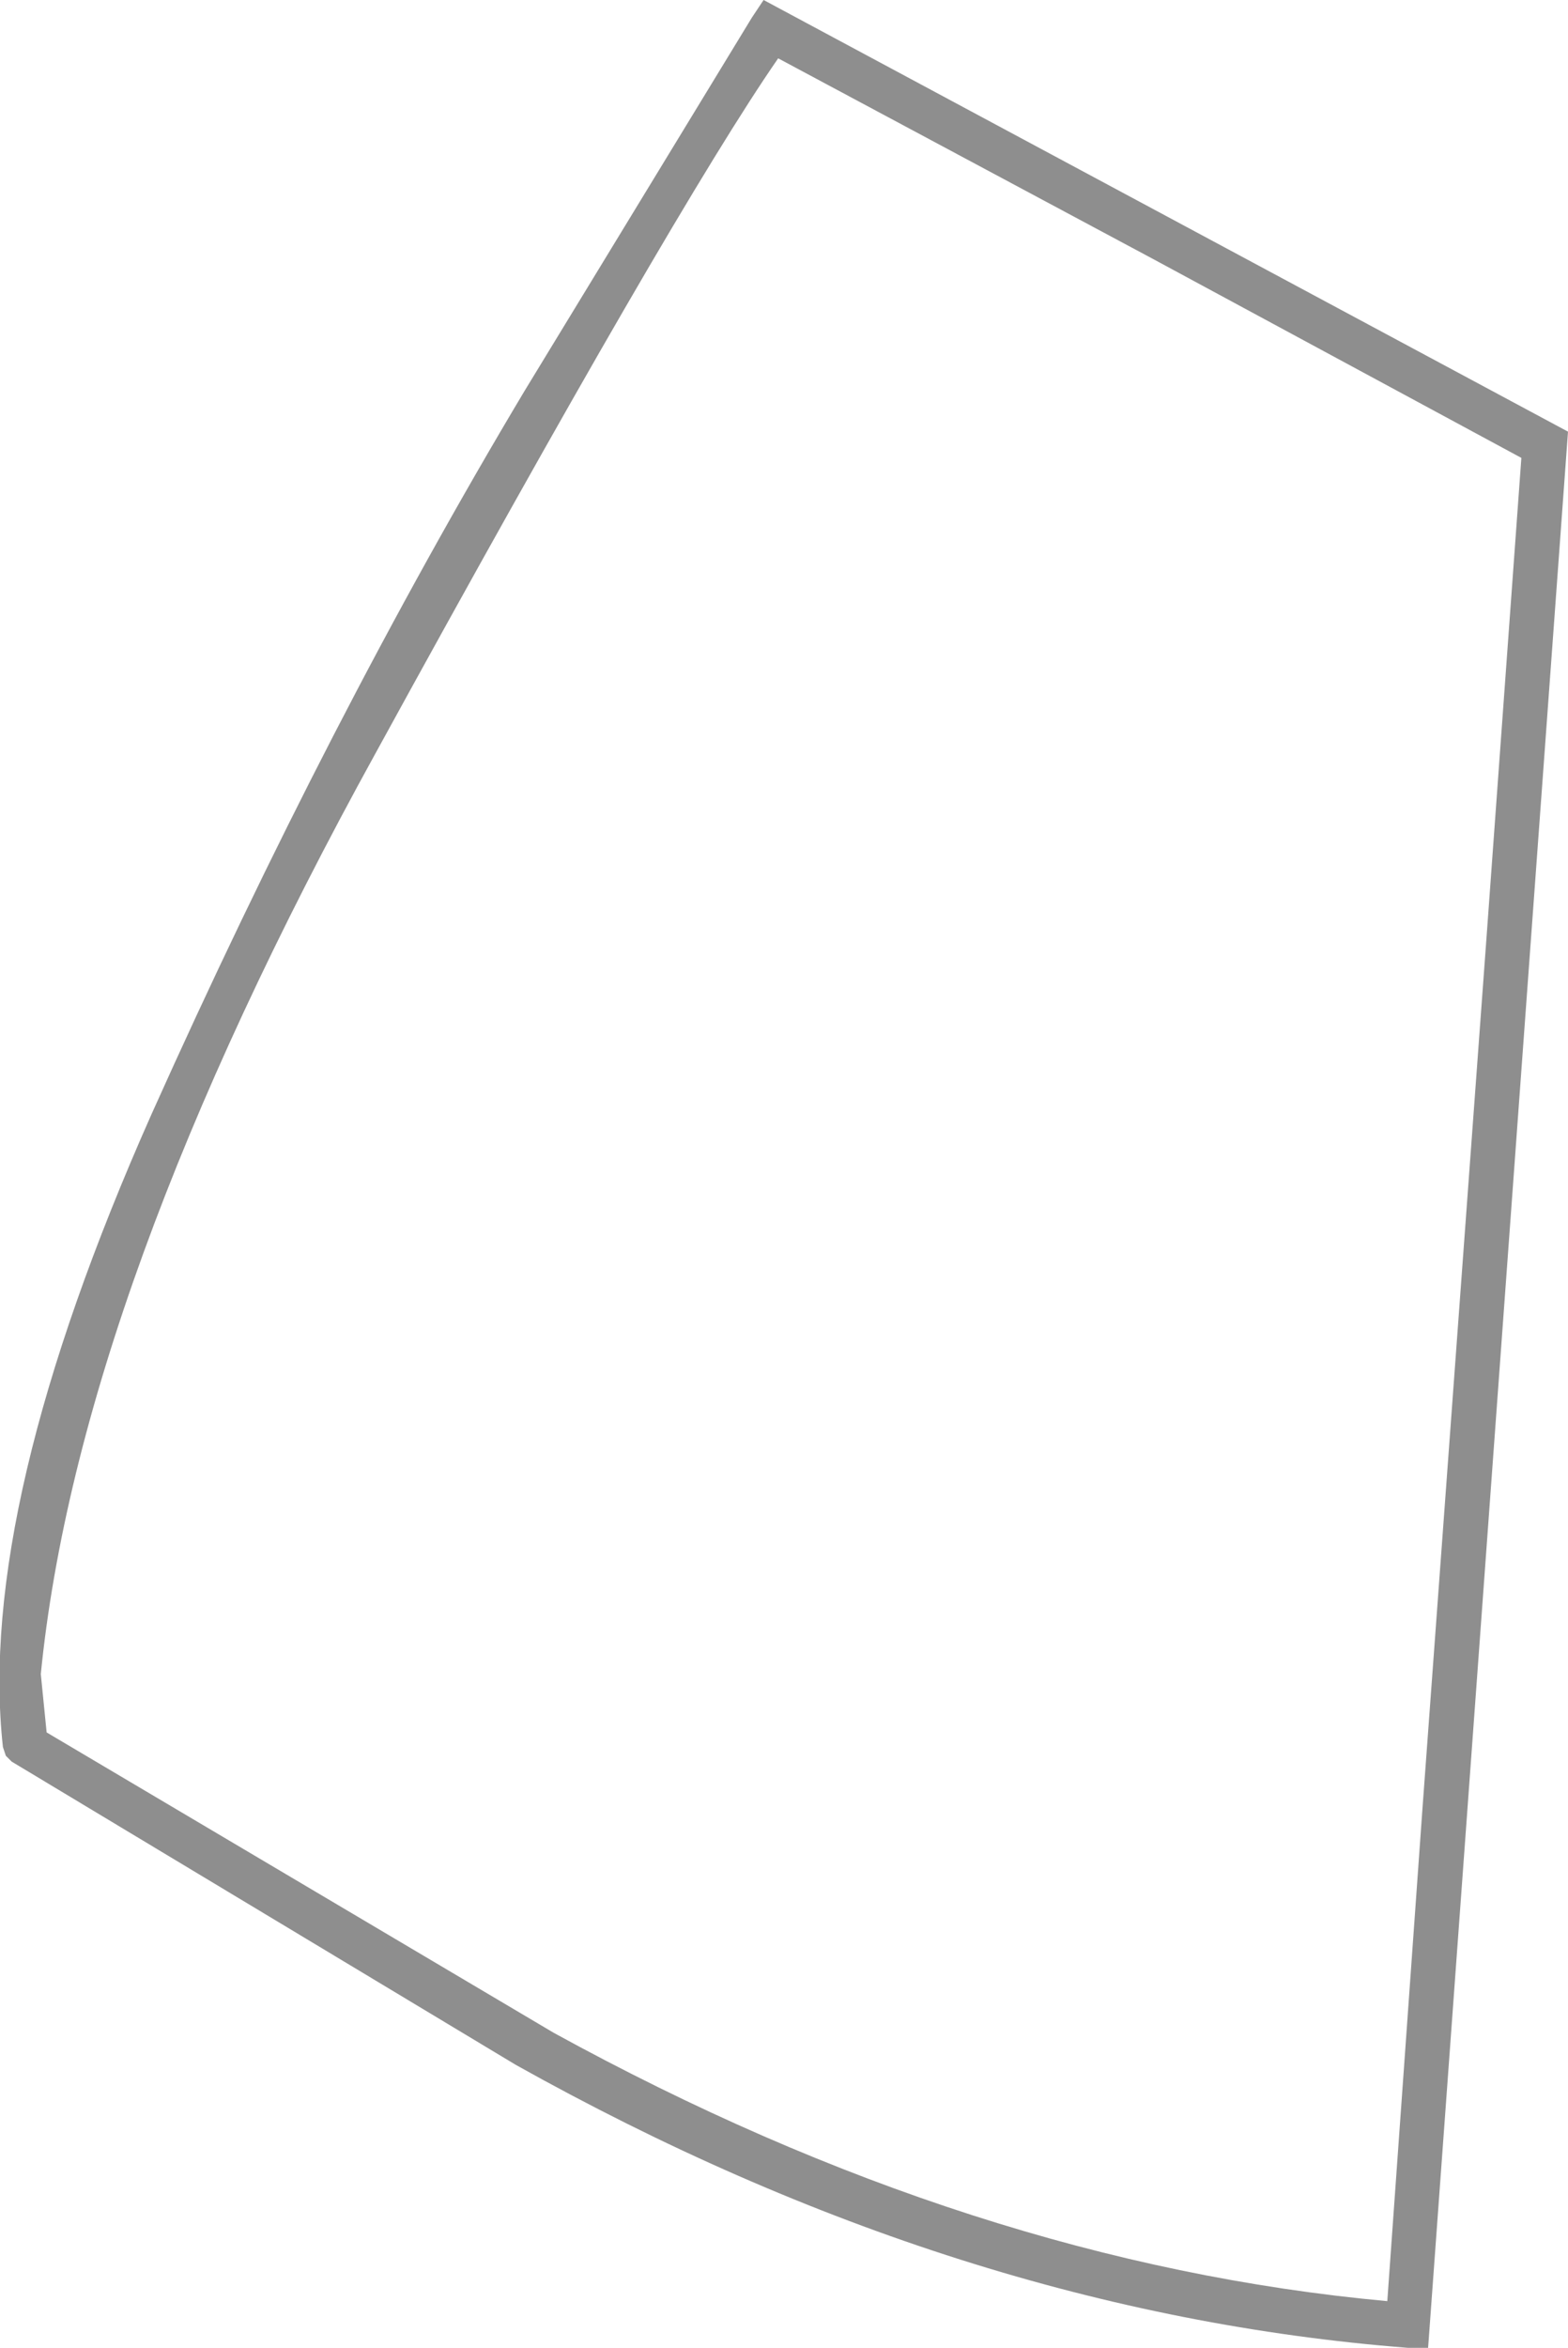 <?xml version="1.0" encoding="UTF-8" standalone="no"?>
<svg xmlns:xlink="http://www.w3.org/1999/xlink" height="40.25px" width="26.9px" xmlns="http://www.w3.org/2000/svg">
  <g transform="matrix(1.0, 0.0, 0.0, 1.0, 85.3, -130.05)">
    <path d="M-59.8 146.15 L-59.2 137.9 -65.5 134.5 -71.95 131.05 Q-73.75 133.65 -78.85 142.95 -83.95 152.2 -84.6 158.75 L-84.5 159.75 -75.8 164.9 Q-68.6 168.85 -61.5 169.5 L-60.9 161.1 -59.8 146.15 M-72.4 130.35 L-72.2 130.05 -58.4 137.45 -60.8 170.3 -61.15 170.3 Q-68.85 169.7 -76.45 165.45 L-85.1 160.25 -85.2 160.15 -85.25 160.0 Q-85.7 155.9 -82.7 149.15 -79.65 142.35 -76.3 136.75 L-72.4 130.35" fill="#8e8e8e" fill-rule="evenodd" stroke="none"/>
  </g>
</svg>
